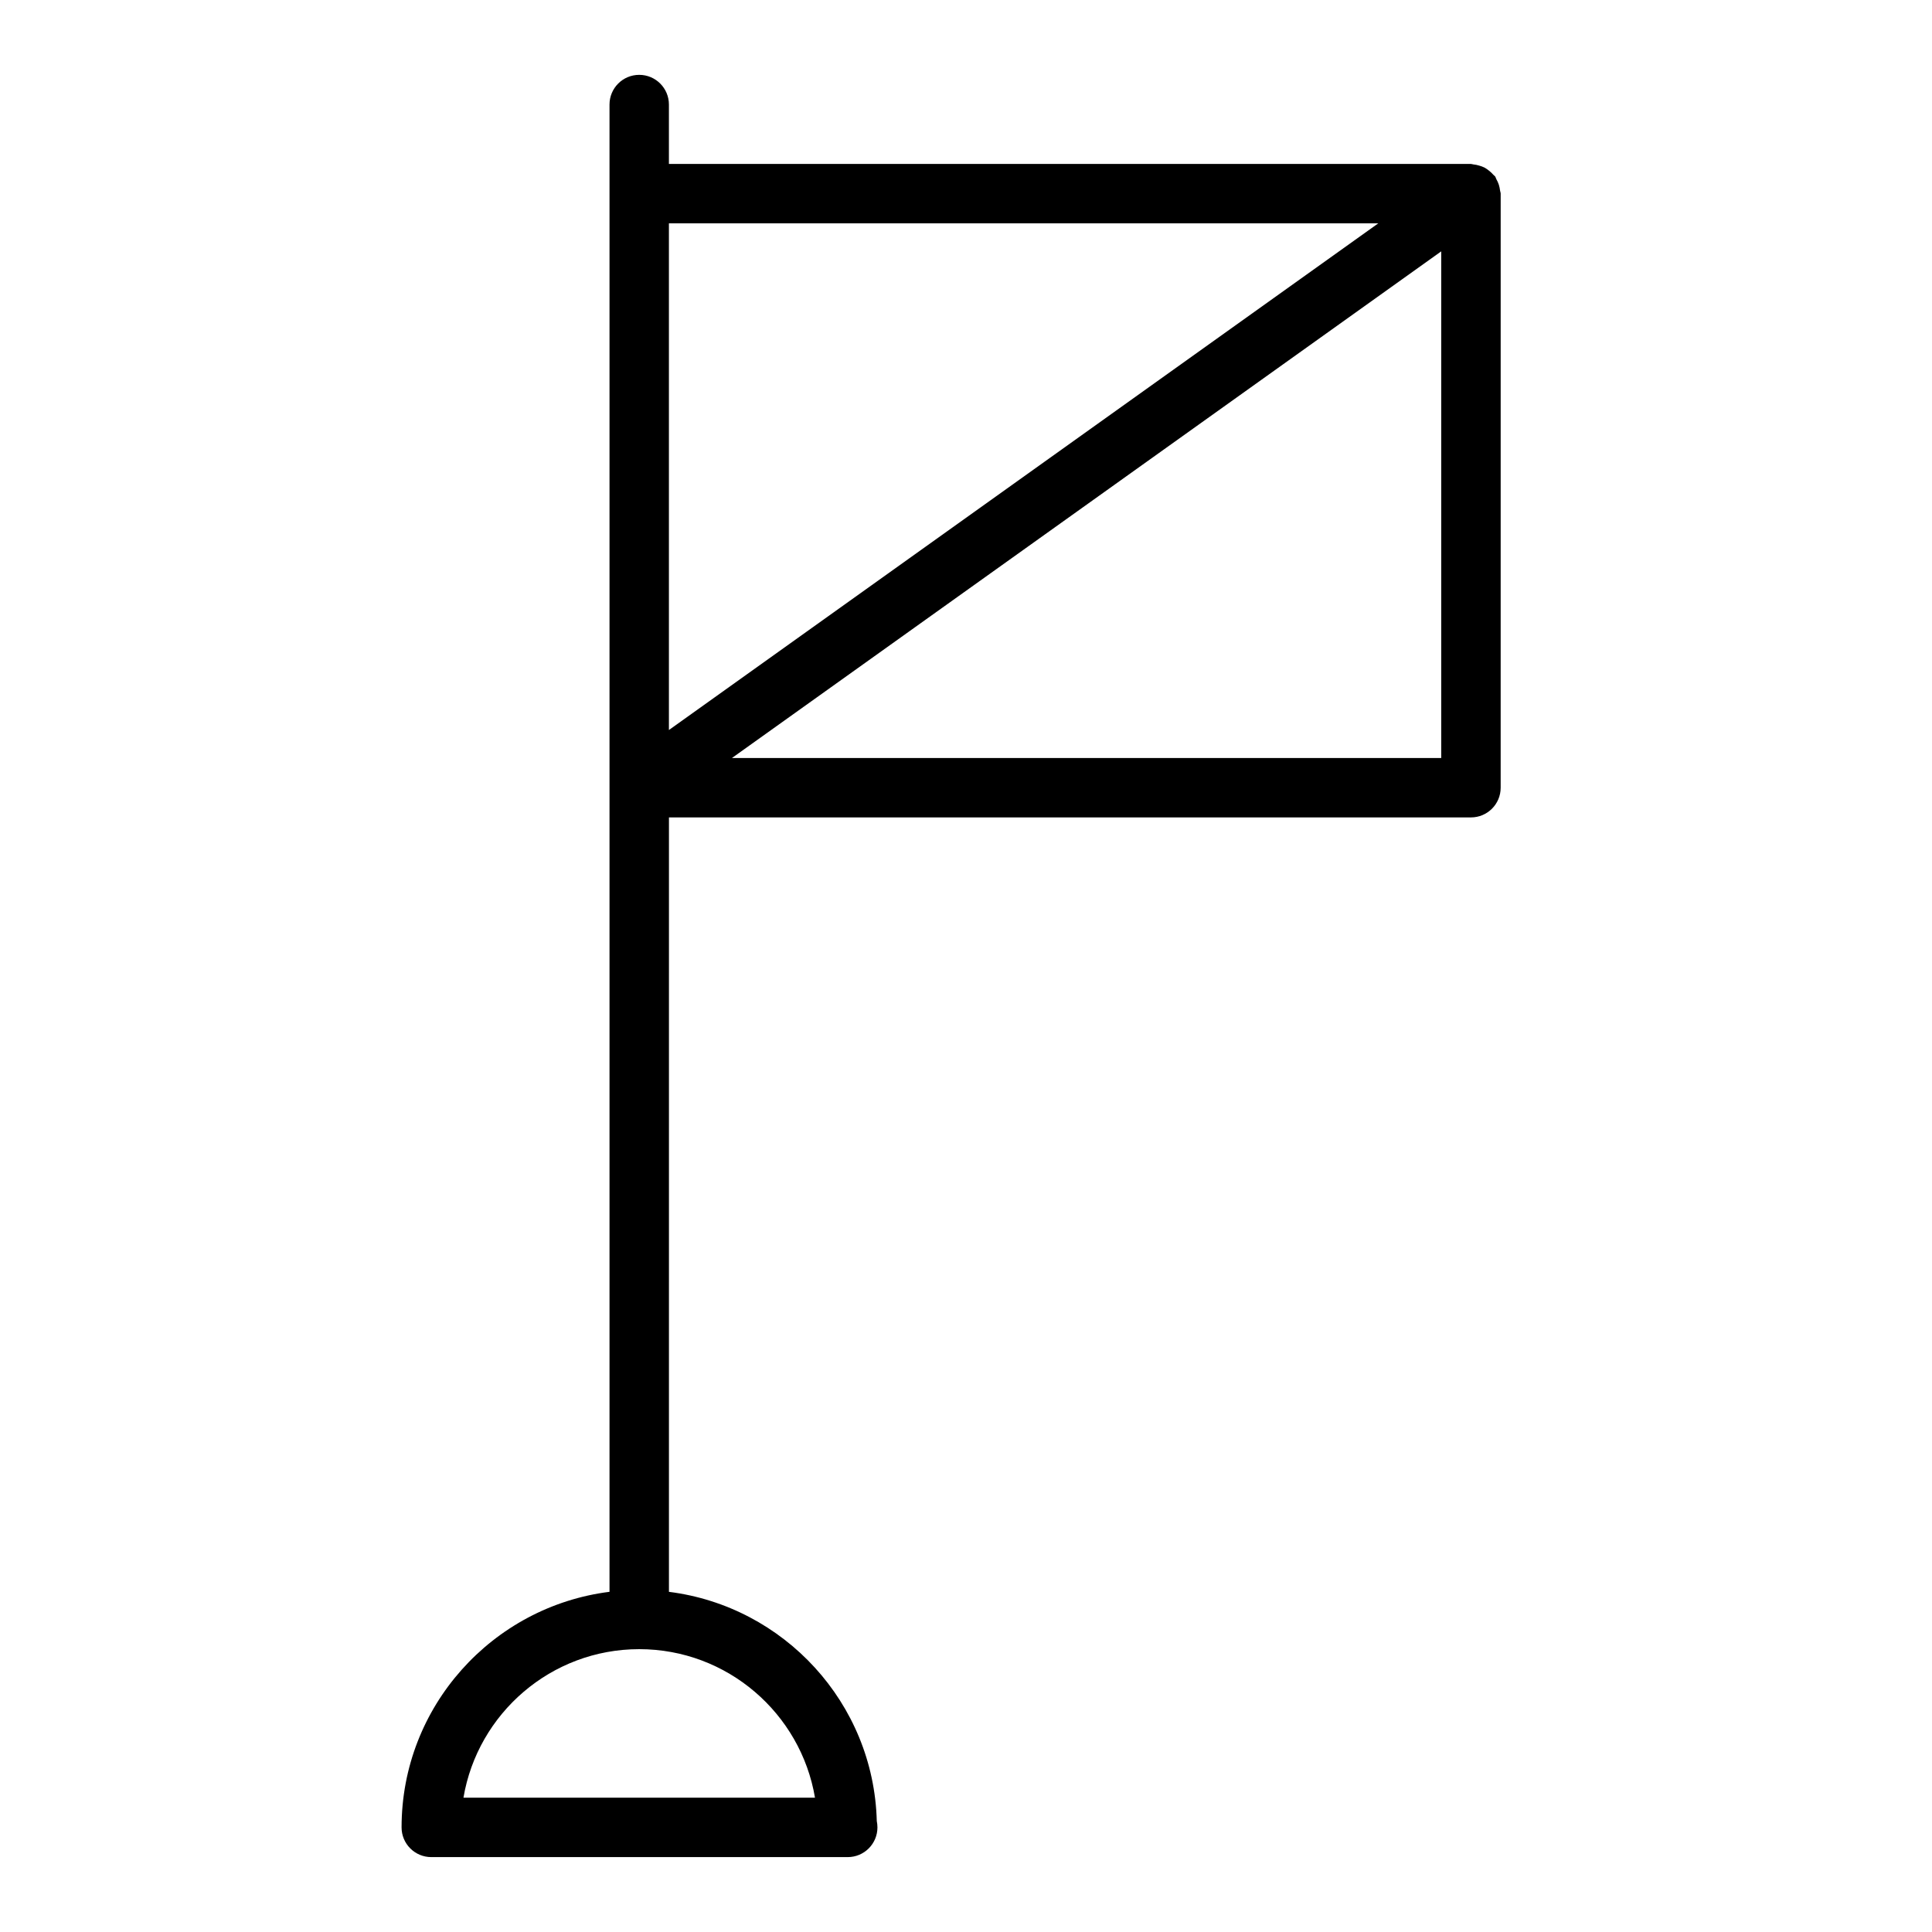 <?xml version="1.0" encoding="UTF-8"?>
<!-- Uploaded to: ICON Repo, www.iconrepo.com, Generator: ICON Repo Mixer Tools -->
<svg fill="#000000" width="800px" height="800px" version="1.1" viewBox="144 144 512 512" xmlns="http://www.w3.org/2000/svg">
 <path d="m541.21 192.96c-0.164-0.527-0.395-1-0.66-1.473-0.141-0.242-0.164-0.512-0.332-0.738-0.125-0.172-0.316-0.262-0.457-0.426-0.355-0.426-0.754-0.77-1.188-1.117-0.387-0.301-0.762-0.582-1.18-0.805-0.449-0.227-0.914-0.379-1.402-0.52-0.512-0.148-1.008-0.27-1.527-0.309-0.223-0.016-0.418-0.125-0.645-0.125h-212.55v-15.742c0-4.344-3.519-7.871-7.871-7.871s-7.871 3.527-7.871 7.871v394.14c-31.008 3.898-55.105 30.379-55.105 62.434 0 4.344 3.519 7.871 7.871 7.871h110.21 0.156c4.352 0 7.871-3.527 7.871-7.871 0-0.574-0.062-1.141-0.172-1.676-0.82-31.301-24.609-56.922-55.082-60.75l0.004-205.23h212.54c4.352 0 7.871-3.527 7.871-7.871l0.004-157.44c0-0.293-0.141-0.535-0.164-0.82-0.066-0.523-0.16-1.02-0.324-1.539zm-31.961 10.234-187.98 134.27v-134.27zm-149.27 417.21h-93.156c3.762-22.309 23.215-39.359 46.578-39.359s42.816 17.051 46.578 39.359zm-22.008-275.52 187.97-134.27v134.27z"/>
</svg>